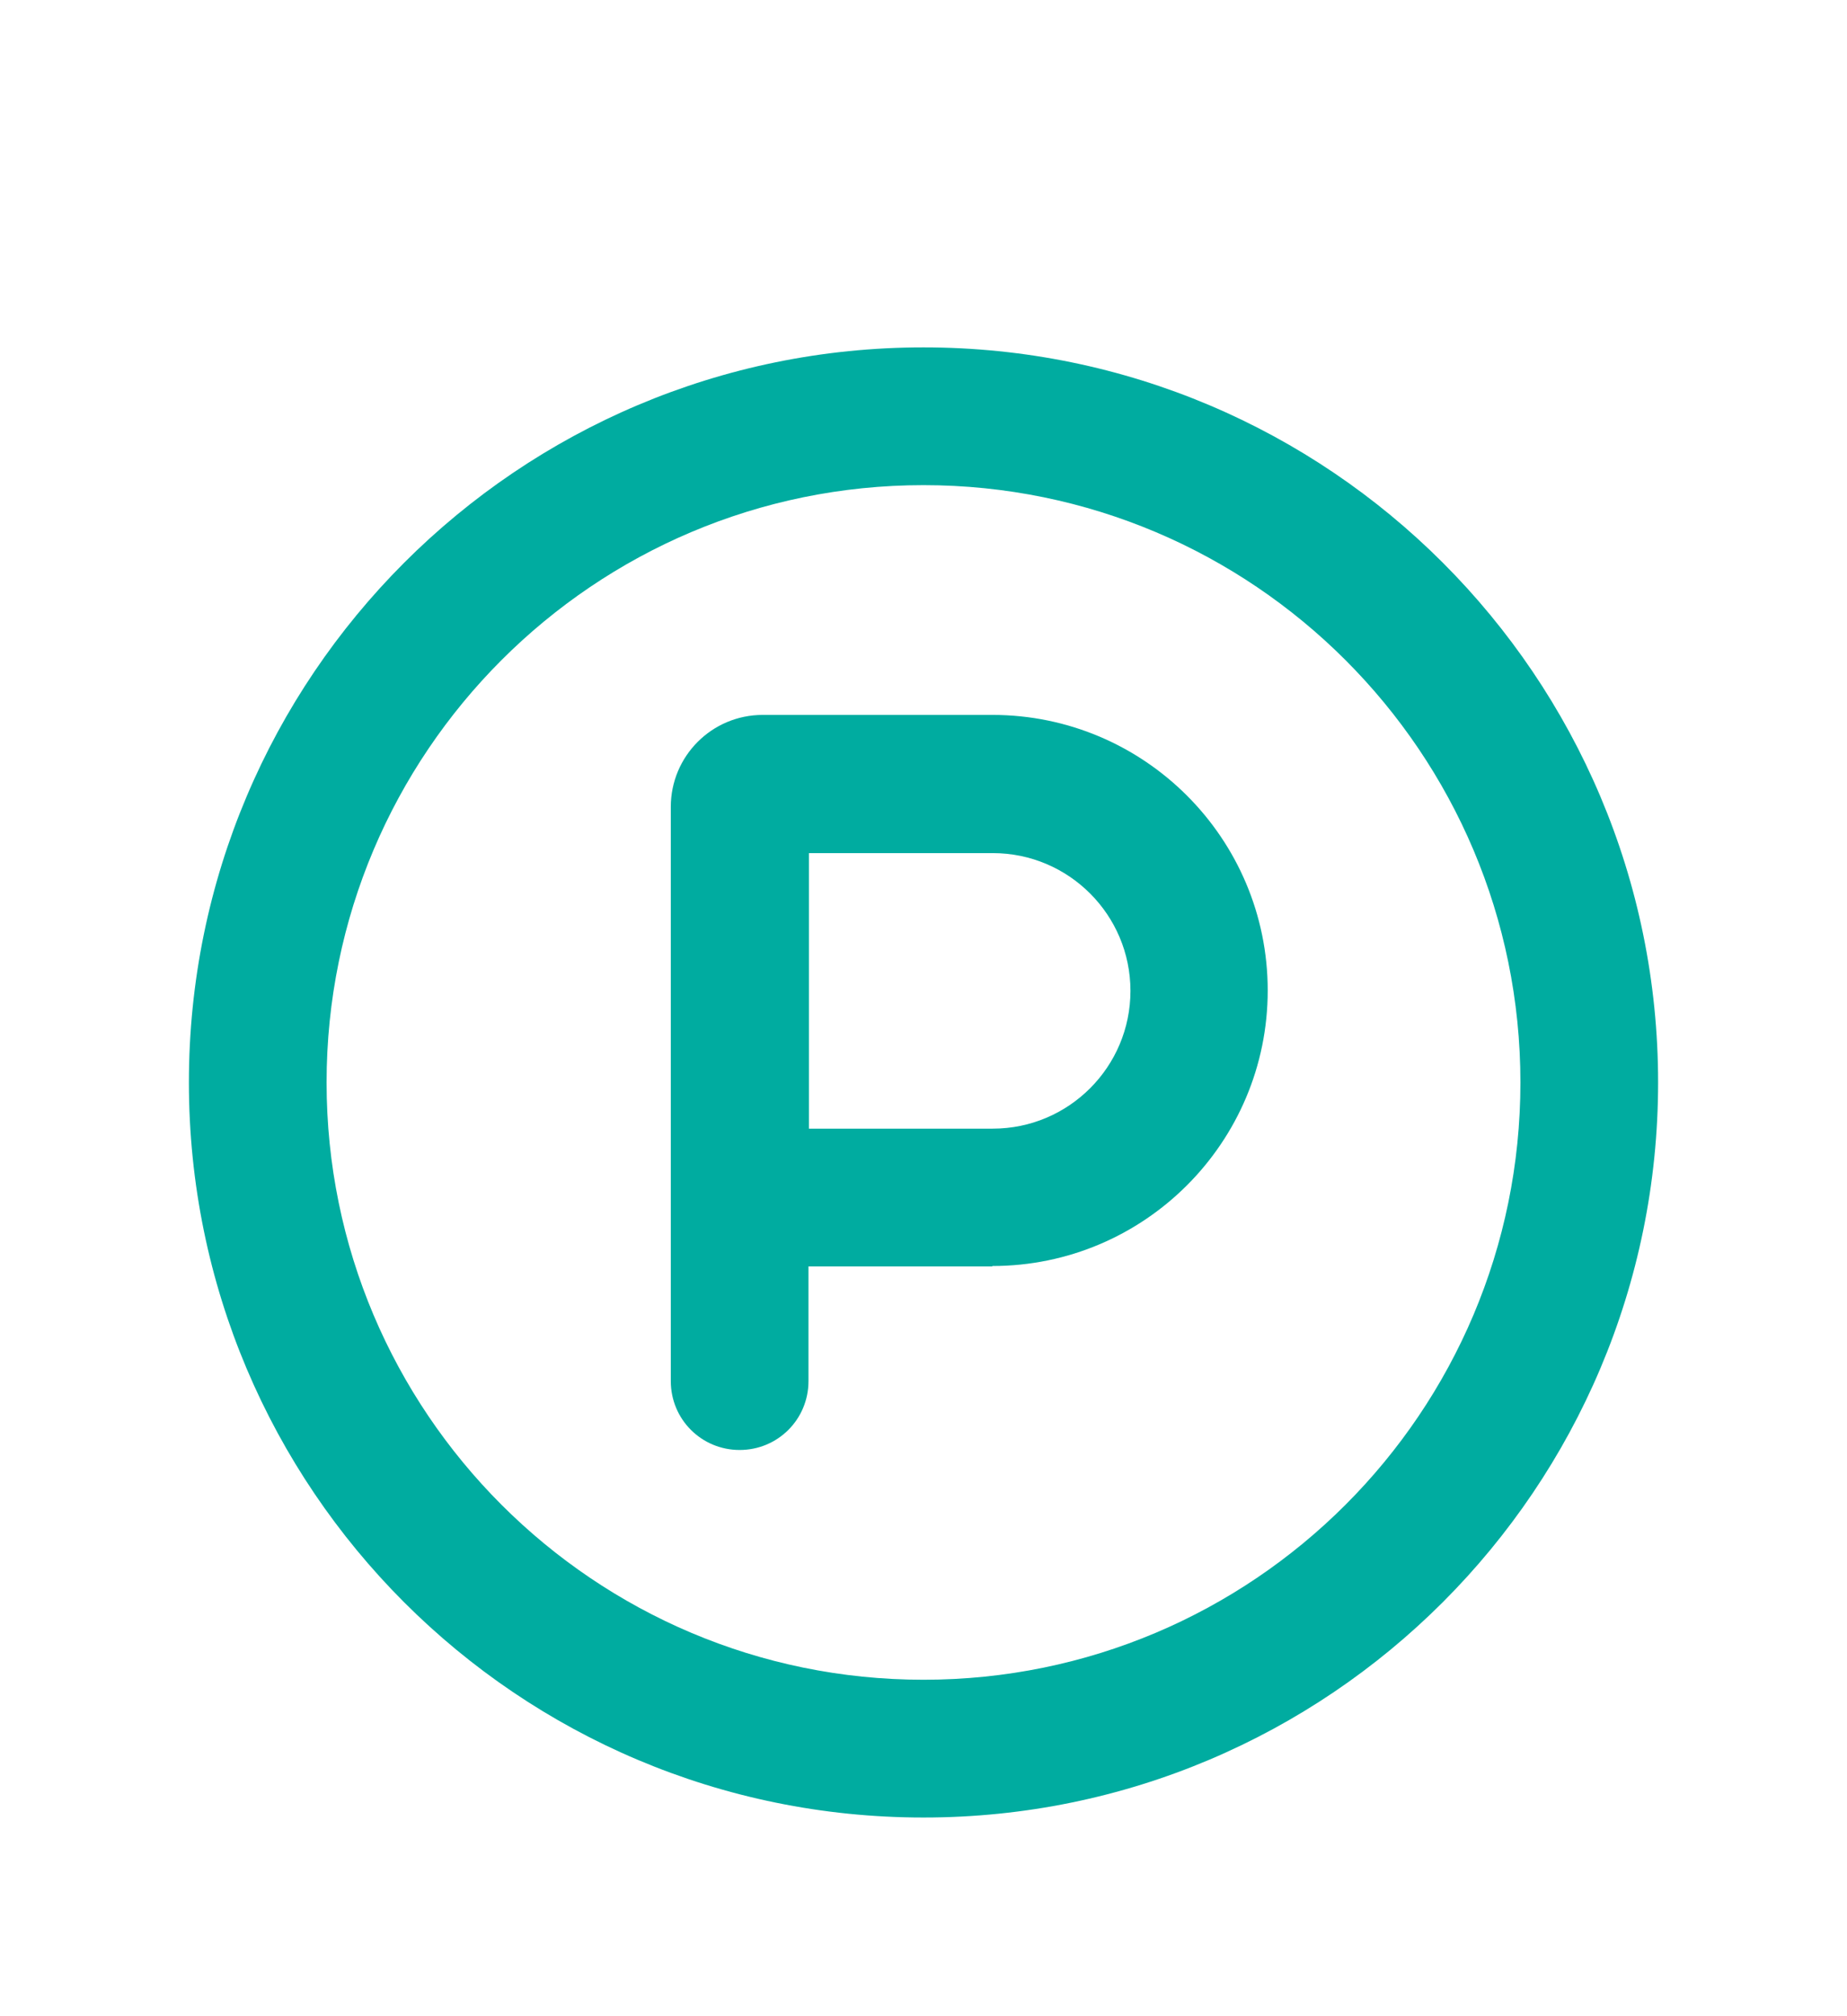 <svg width="44" height="48" viewBox="0 0 44 48" fill="none" xmlns="http://www.w3.org/2000/svg">
<g id="Layer_1" clip-path="url(#clip0_319_1343)">
<path id="Vector" d="M36.22 25.77C36.22 17.92 29.85 11.55 22 11.55C14.15 11.55 7.78 17.92 7.78 25.77C7.78 33.62 14.15 39.99 22 39.99C29.85 39.99 36.22 33.62 36.22 25.77ZM4.5 25.77C4.5 16.11 12.34 8.27 22 8.27C31.66 8.27 39.5 16.11 39.5 25.77C39.5 35.43 31.66 43.27 22 43.27C12.34 43.27 4.5 35.44 4.5 25.77ZM19.27 26.87H23.65C25.46 26.87 26.93 25.4 26.93 23.59C26.93 21.78 25.46 20.31 23.65 20.31H19.27V26.87ZM23.64 30.15H19.26V32.88C19.26 33.79 18.53 34.52 17.62 34.52C16.71 34.52 15.98 33.79 15.98 32.88V19.21C15.98 18 16.96 17.02 18.17 17.02H23.64C27.26 17.02 30.2 19.96 30.2 23.58C30.2 27.2 27.26 30.14 23.64 30.14V30.15Z" fill="#00ACA0"/>
</g>
<defs>
<clipPath id="clip0_319_1343">
<rect width="42.54" height="48" fill="white" transform="translate(0.73)"/>
</clipPath>
</defs>
</svg>
